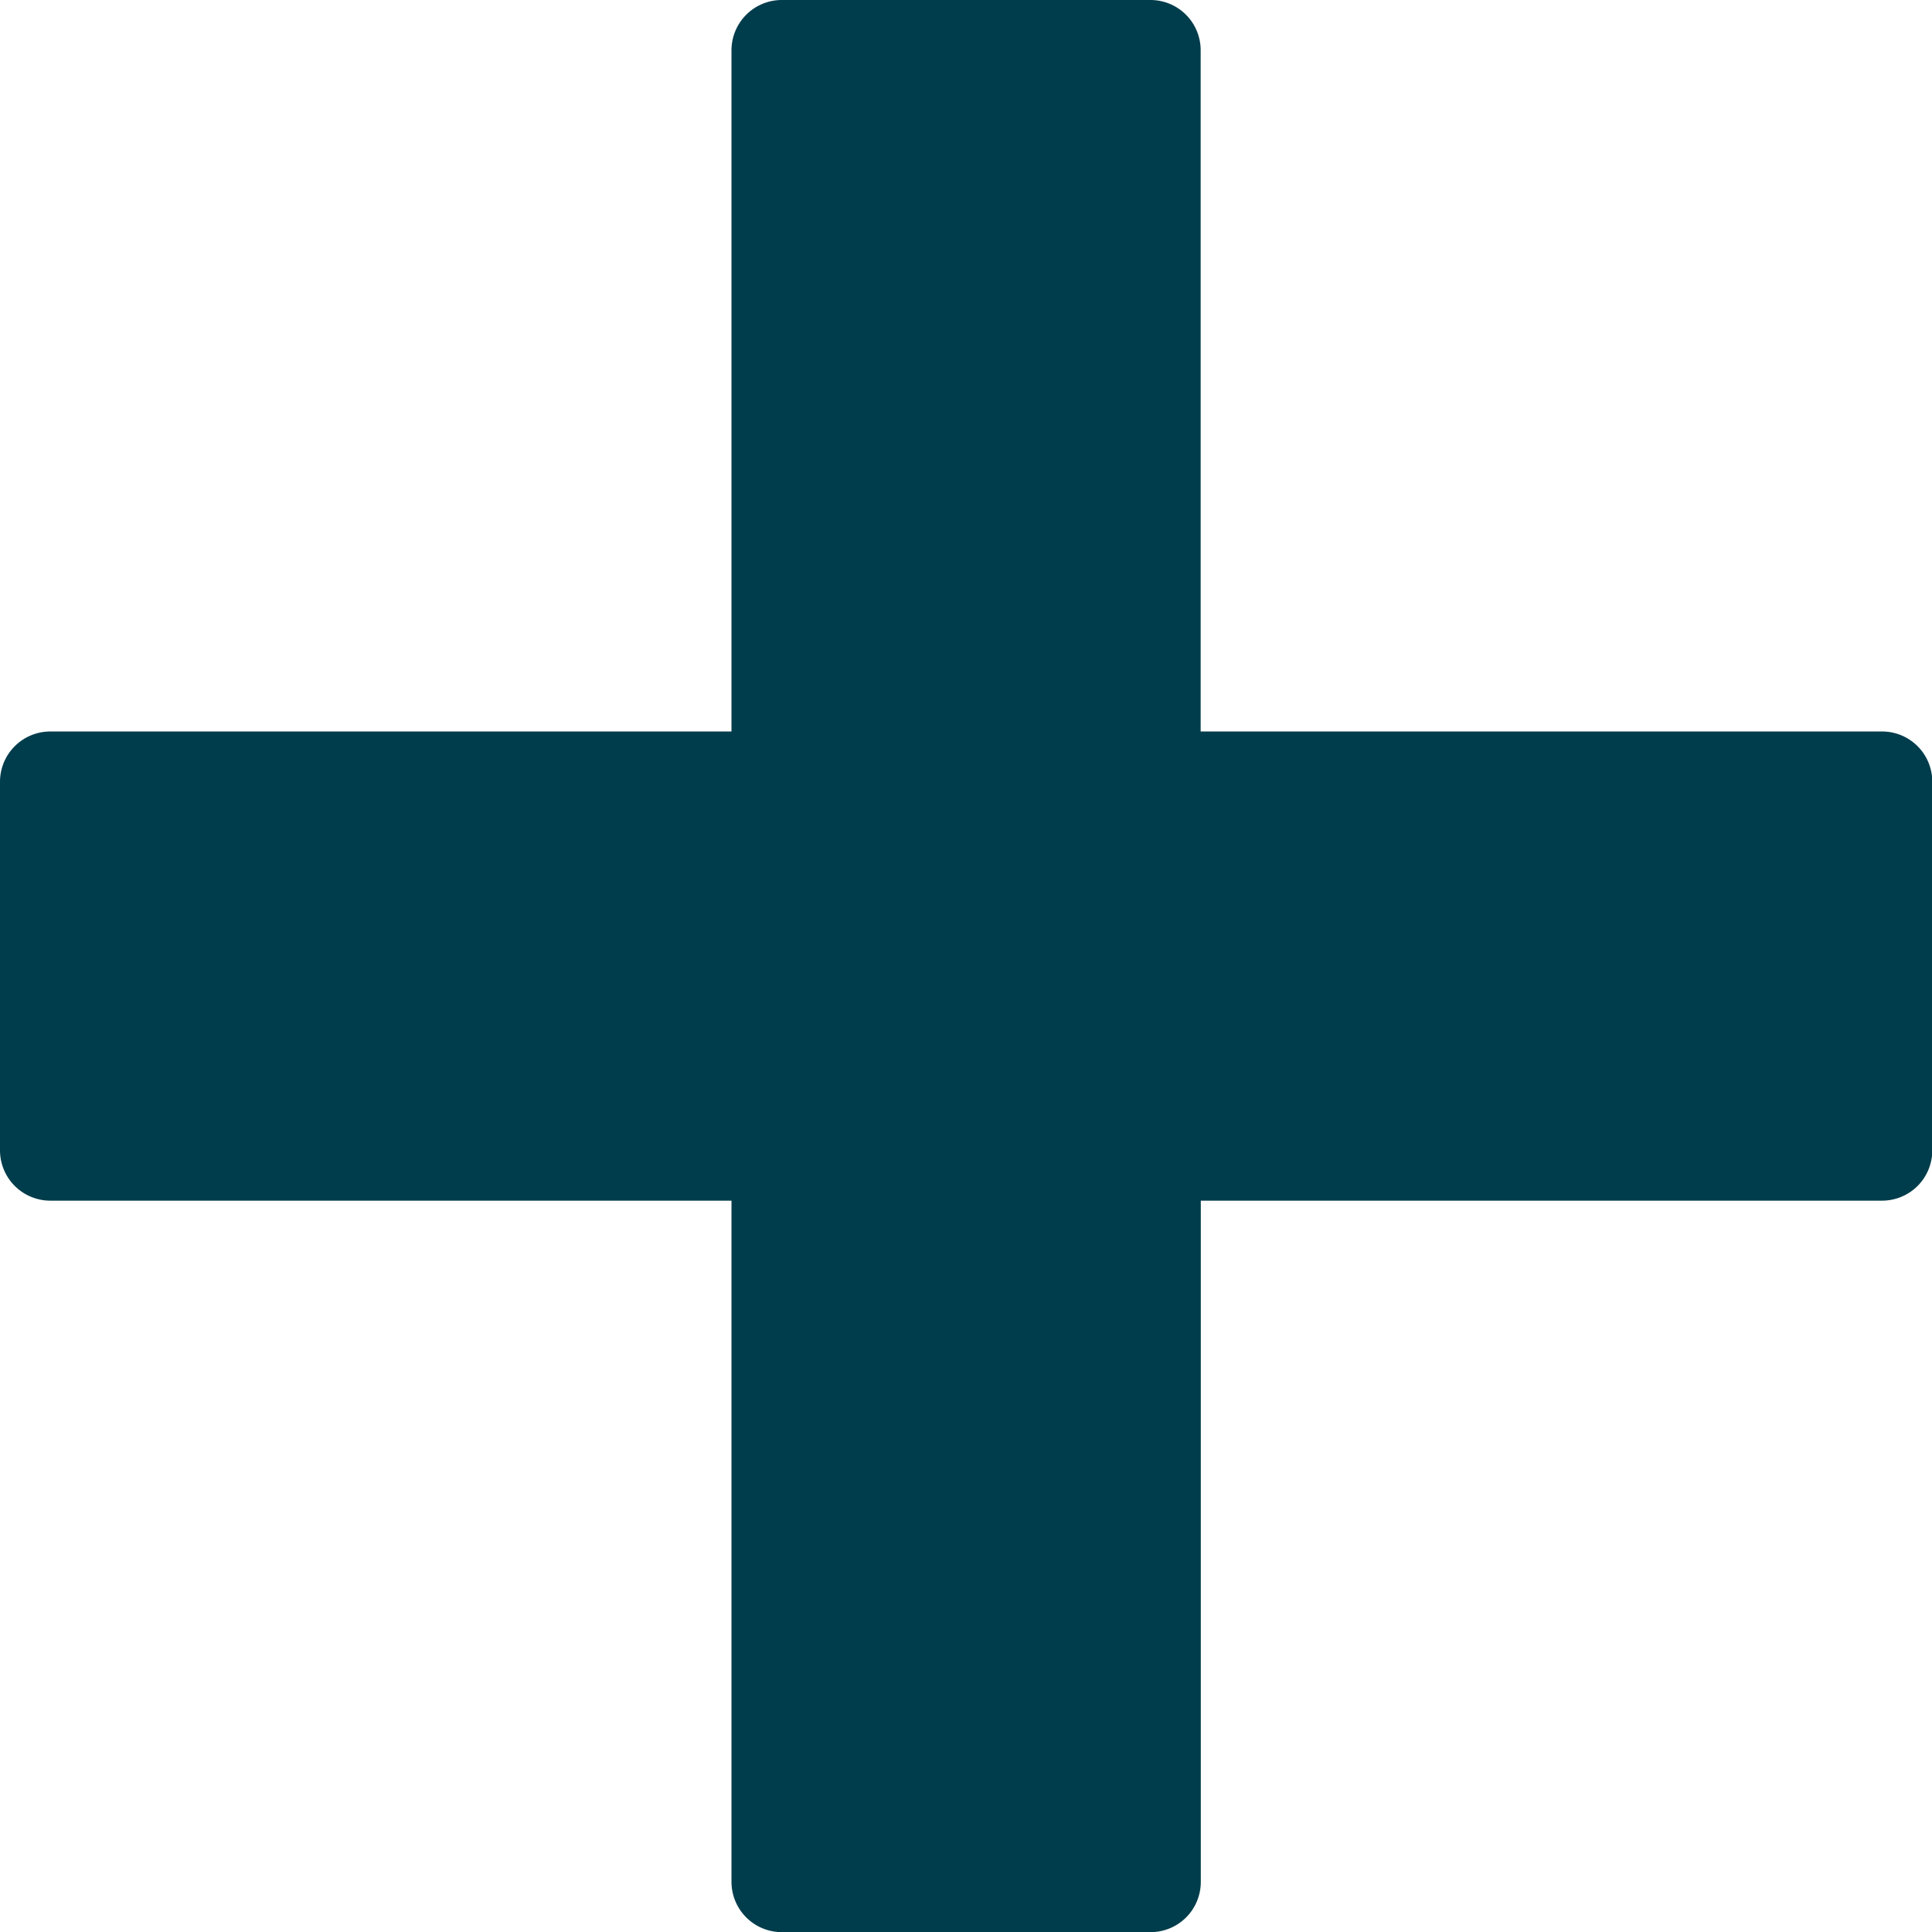 <svg xmlns="http://www.w3.org/2000/svg" width="13.898" height="13.898" viewBox="0 0 13.898 13.898"><path d="M13.9,5.624V8.275a.361.361,0,0,1-.362.362h-4.9v4.9a.361.361,0,0,1-.362.362H5.624a.362.362,0,0,1-.362-.362v-4.9H.362A.362.362,0,0,1,0,8.275V5.624a.362.362,0,0,1,.362-.362h4.9V.362A.362.362,0,0,1,5.624,0H8.275a.361.361,0,0,1,.362.362v4.9h4.9A.361.361,0,0,1,13.9,5.624Z" fill="#003d4c"/></svg>